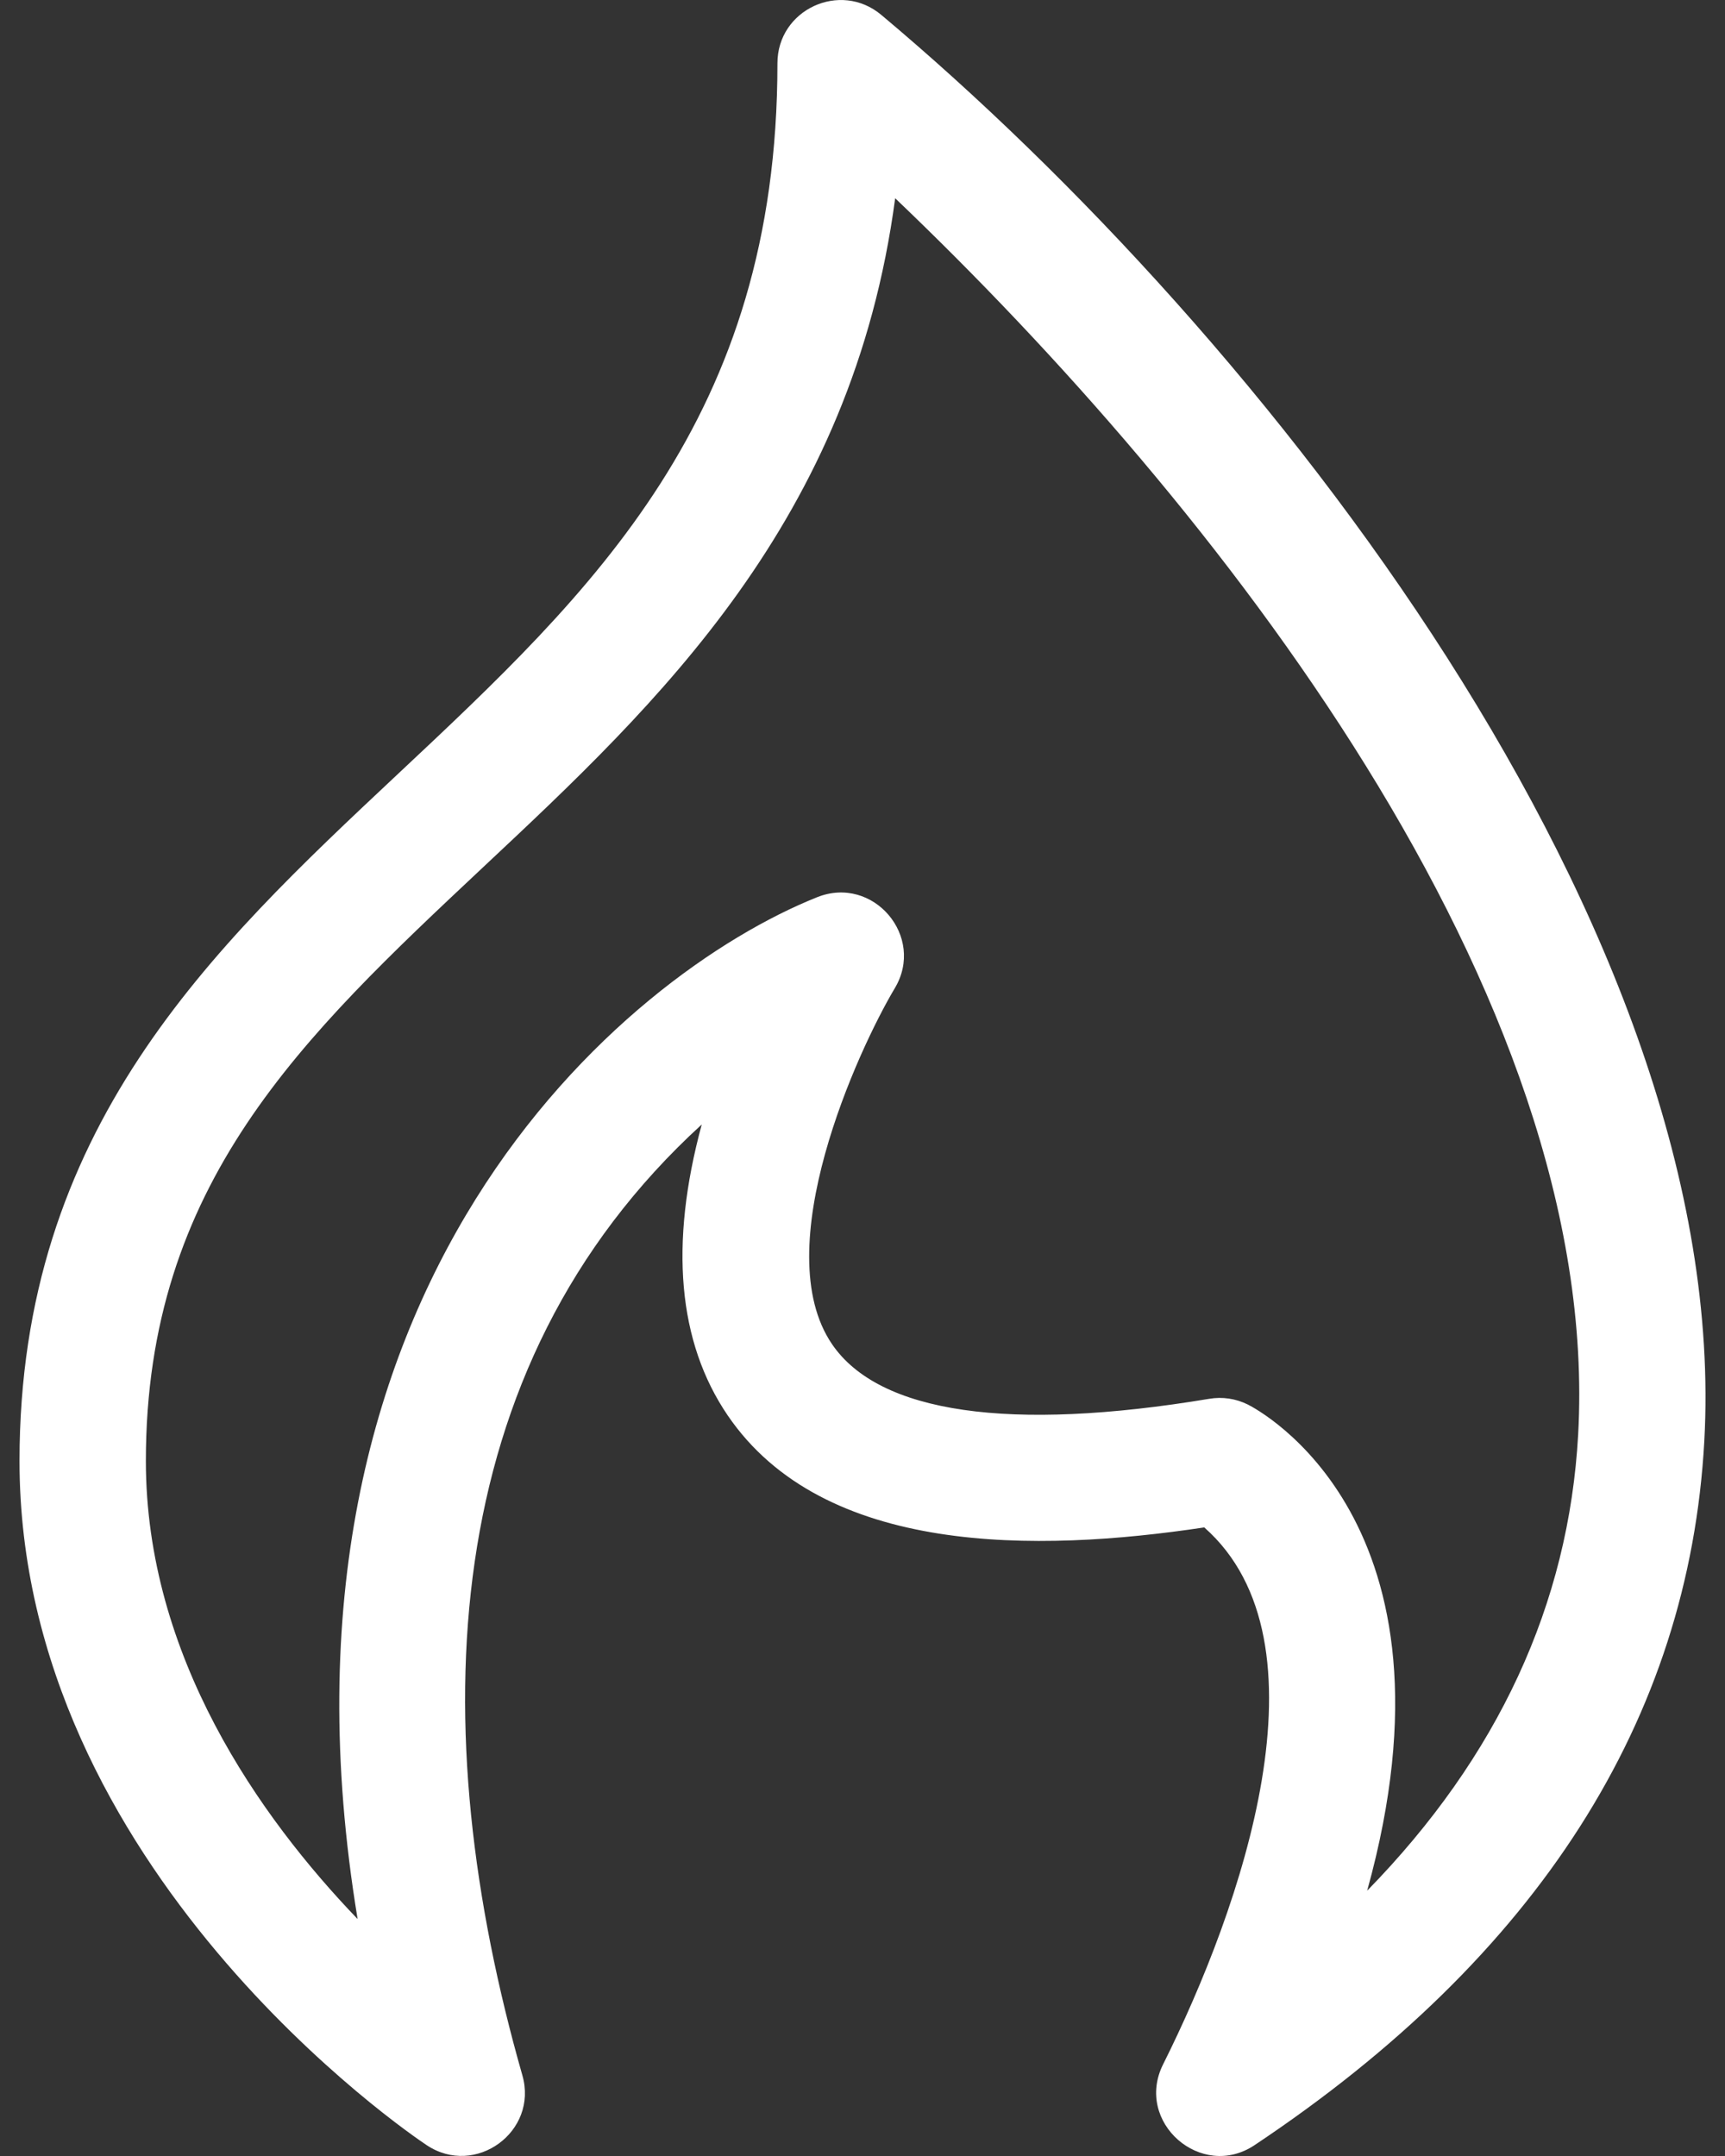 <svg width="16" height="20" viewBox="0 0 16 20" fill="none" xmlns="http://www.w3.org/2000/svg">
<rect x="0" y="0" width="16" height="20" fill="#333333" stroke="none"/>
<path d="M0.181 13.553C0.181 17.338 3.803 19.797 3.957 19.899C4.409 20.201 4.995 19.774 4.845 19.251C3.927 16.036 4.031 12.696 6.509 10.431C6.207 11.544 6.288 12.451 6.749 13.129C7.638 14.435 9.613 14.403 11.17 14.169C12.375 15.232 11.515 17.696 10.788 19.15C10.52 19.686 11.142 20.23 11.637 19.899C14.262 18.149 15.666 15.952 15.808 13.369C16.068 8.645 11.734 3.124 8.174 0.138C7.793 -0.181 7.211 0.089 7.211 0.587C7.211 3.878 5.497 5.486 3.682 7.188C1.961 8.803 0.181 10.473 0.181 13.553ZM8.303 1.839C11.271 4.672 14.864 9.221 14.638 13.307C14.551 14.88 13.894 16.297 12.681 17.539C13.632 14.111 11.673 13.079 11.574 13.029C11.463 12.974 11.338 12.955 11.216 12.976C9.364 13.284 8.155 13.11 7.718 12.47C7.113 11.584 7.956 9.744 8.299 9.168C8.587 8.688 8.099 8.115 7.579 8.323C5.793 9.037 2.343 11.913 3.317 17.802C2.408 16.855 1.353 15.365 1.353 13.553C1.353 10.98 2.804 9.619 4.484 8.042C6.099 6.528 7.905 4.834 8.303 1.839Z" fill="white"/>
</svg>
